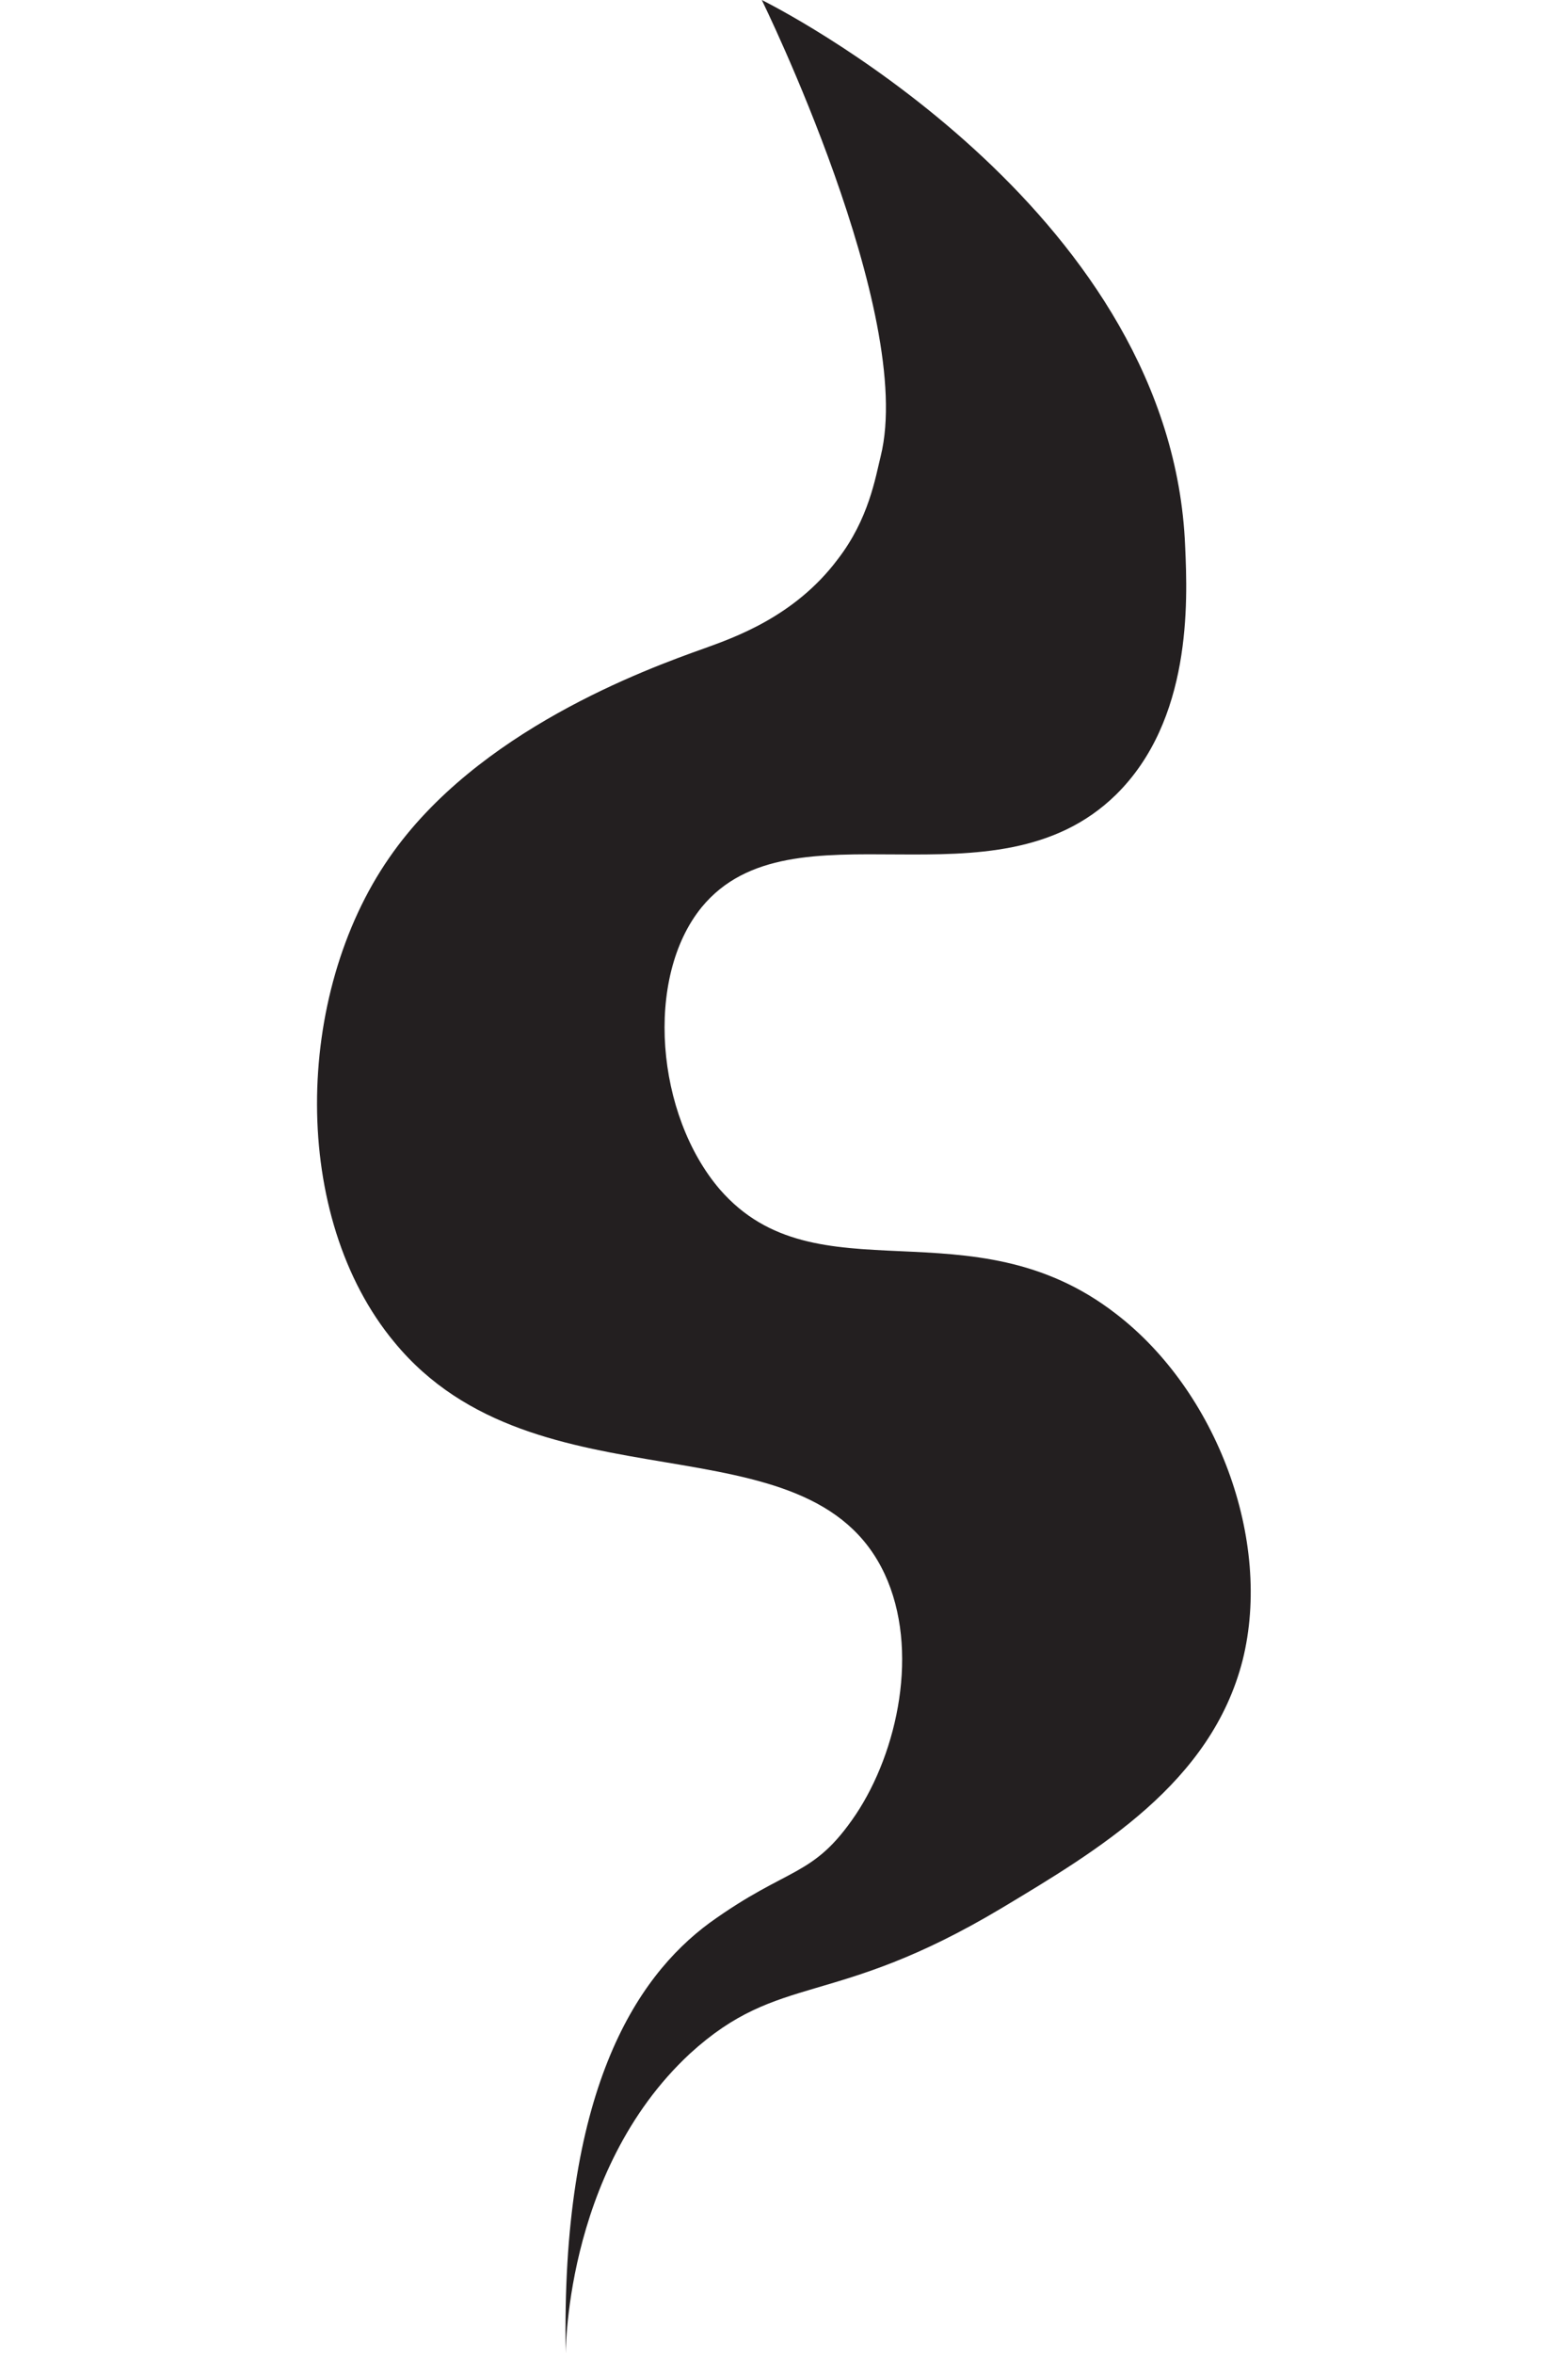 <svg viewBox="0 0 12 18" xmlns="http://www.w3.org/2000/svg" id="DEVELOPMENT">
  <defs>
    <style>
      .cls-1 {
        fill: #231f20;
      }
    </style>
  </defs>
  <path d="M5.83,0c.3.15,3.14,1.67,3.24,4.18.02.43.05,1.33-.53,1.9-.93.91-2.48.02-3.17.86-.44.54-.35,1.59.14,2.16.74.85,1.92.09,3.03.95.77.59,1.2,1.73.97,2.65-.24.94-1.1,1.45-1.85,1.9-1.29.77-1.69.48-2.38,1.11-.98.91-.95,2.36-.95,2.3-.04-2,.53-2.88,1.1-3.3.61-.44.79-.34,1.12-.83.32-.48.49-1.26.22-1.84-.58-1.24-2.66-.45-3.75-1.77-.8-.96-.77-2.66-.04-3.71.67-.97,1.96-1.44,2.41-1.6.22-.08.69-.24,1.02-.68.24-.31.29-.63.33-.79C7.01,2.4,5.83,0,5.83,0Z" class="cls-1"></path>
</svg>